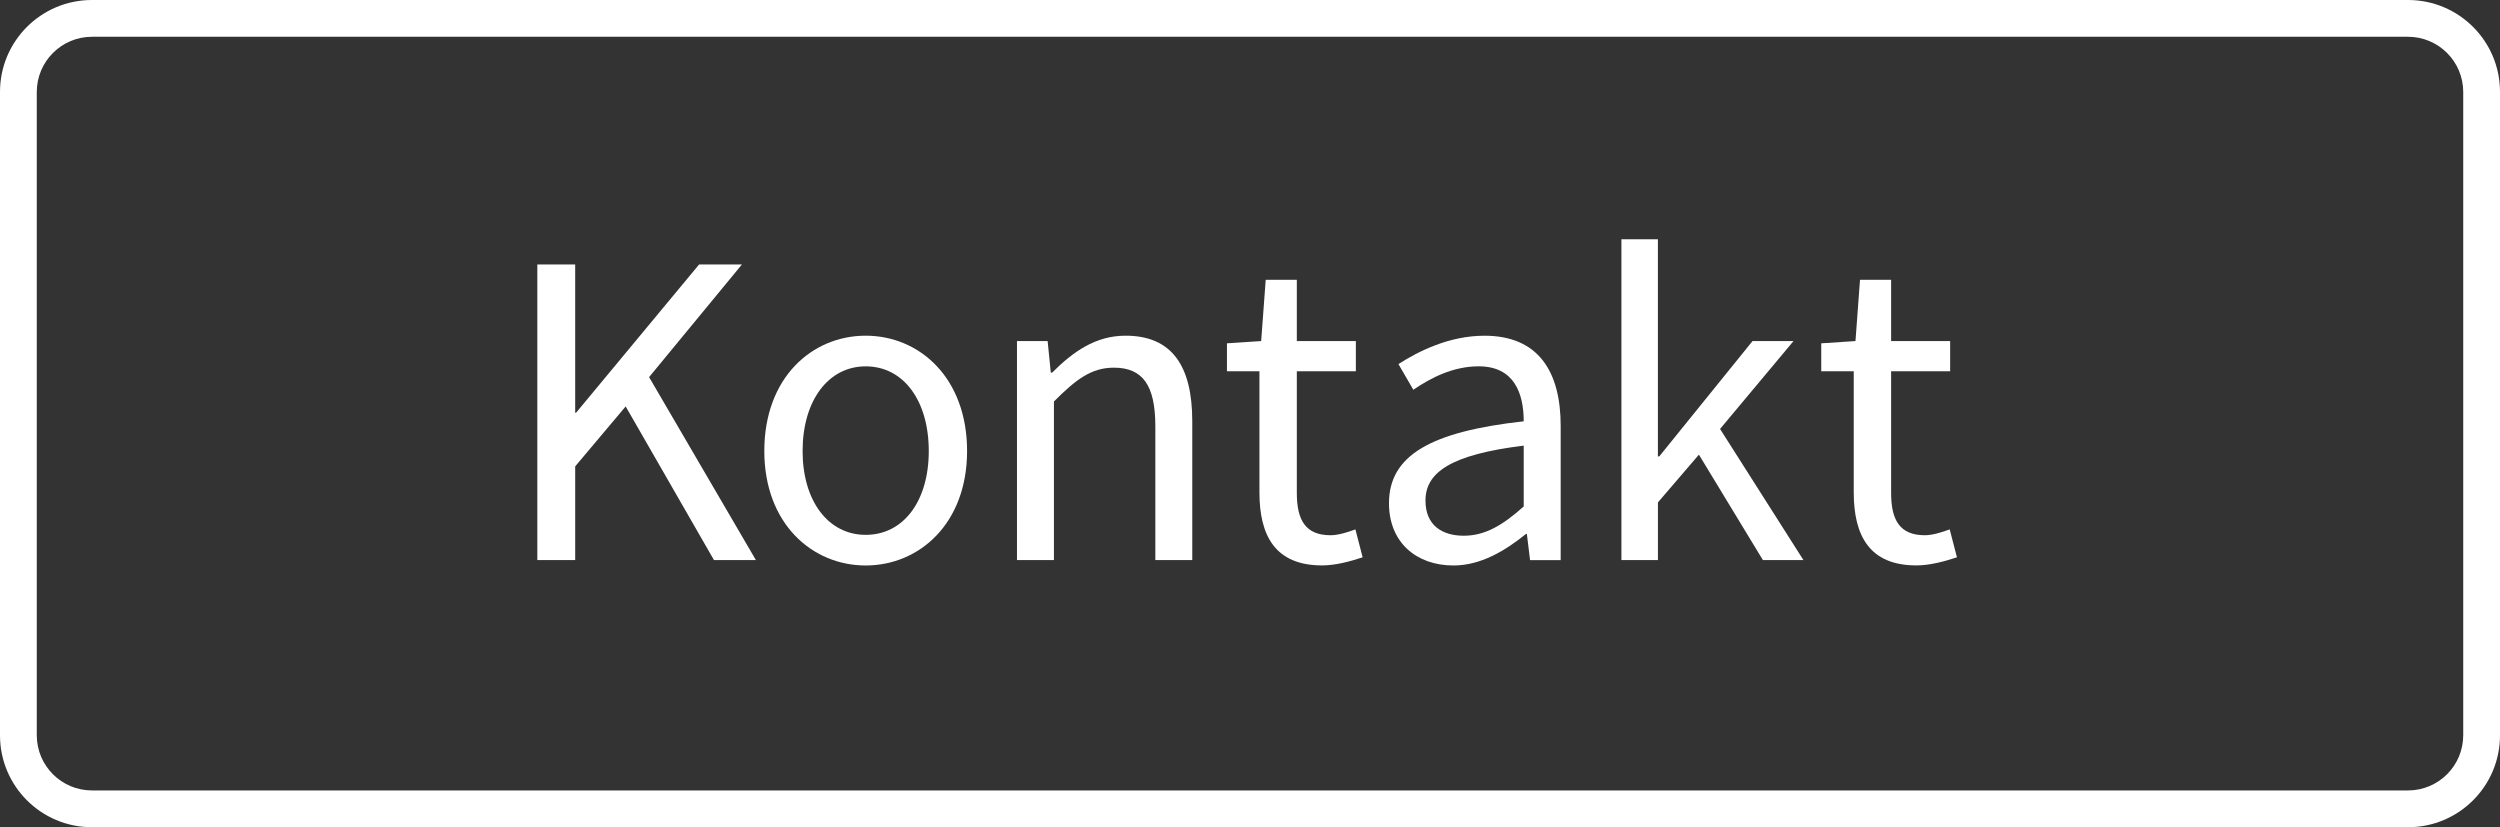 <?xml version="1.0" encoding="utf-8"?>
<!-- Generator: Adobe Illustrator 17.0.0, SVG Export Plug-In . SVG Version: 6.00 Build 0)  -->
<!DOCTYPE svg PUBLIC "-//W3C//DTD SVG 1.1//EN" "http://www.w3.org/Graphics/SVG/1.1/DTD/svg11.dtd">
<svg version="1.1" id="Layer_1" xmlns="http://www.w3.org/2000/svg" xmlns:xlink="http://www.w3.org/1999/xlink" x="0px" y="0px"
	 width="77.713px" height="25.714px" viewBox="0 0 77.713 25.714" enable-background="new 0 0 77.713 25.714" xml:space="preserve">
<rect x="0" y="0" width="77.713" height="25.714" fill="#333333" stroke="none"/>
<path id="Border" fill="#FFFFFF" d="M74.856,0H2.857C1.279,0.001,0,1.279,0,2.857v20c0,1.578,1.279,2.857,2.857,2.857h71.999
	c1.578,0,2.857-1.279,2.857-2.857h-0.572H76.57c-0.002,0.947-0.768,1.713-1.714,1.714H2.857c-0.946-0.001-1.712-0.767-1.714-1.714
	v-20c0.002-0.946,0.768-1.712,1.714-1.714h71.999c0.946,0.002,1.712,0.768,1.714,1.714v20h0.571h0.572v-20
	C77.713,1.279,76.434,0.001,74.856,0"/>
<g>
	<rect x="1.188" y="7.442" fill="none" width="74.119" height="12.04"/>
	<path fill="#FFFFFF" d="M16.703,8.221h1.177v4.608h0.028l3.824-4.608h1.331l-2.886,3.502l3.32,5.687h-1.303l-2.745-4.776
		l-1.569,1.863v2.913h-1.177V8.221z"/>
	<path fill="#FFFFFF" d="M26.91,10.435c1.667,0,3.152,1.303,3.152,3.585c0,2.255-1.485,3.558-3.152,3.558
		c-1.667,0-3.151-1.303-3.151-3.558C23.758,11.737,25.243,10.435,26.91,10.435z M26.91,16.626c1.177,0,1.961-1.051,1.961-2.605
		c0-1.568-0.785-2.633-1.961-2.633c-1.163,0-1.961,1.065-1.961,2.633C24.949,15.575,25.747,16.626,26.91,16.626z"/>
	<path fill="#FFFFFF" d="M31.613,10.603h0.953l0.098,0.98h0.042c0.645-0.645,1.345-1.148,2.283-1.148
		c1.429,0,2.073,0.924,2.073,2.661v4.314h-1.148v-4.16c0-1.275-0.393-1.821-1.289-1.821c-0.7,0-1.177,0.364-1.863,1.051v4.93h-1.149
		V10.603z"/>
	<path fill="#FFFFFF" d="M39.148,11.541H38.14v-0.869l1.064-0.07l0.141-1.905h0.967v1.905h1.835v0.938h-1.835v3.782
		c0,0.841,0.266,1.316,1.05,1.316c0.238,0,0.547-0.098,0.771-0.182l0.225,0.868c-0.379,0.126-0.841,0.252-1.261,0.252
		c-1.457,0-1.947-0.925-1.947-2.269V11.541z"/>
	<path fill="#FFFFFF" d="M47.365,13.096c0-0.868-0.295-1.709-1.401-1.709c-0.798,0-1.498,0.364-2.03,0.729l-0.463-0.798
		c0.631-0.406,1.583-0.882,2.676-0.882c1.667,0,2.367,1.106,2.367,2.801v4.174h-0.952l-0.099-0.813h-0.028
		c-0.658,0.532-1.414,0.98-2.255,0.98c-1.148,0-2.003-0.714-2.003-1.933C43.177,14.16,44.466,13.418,47.365,13.096z M45.502,16.653
		c0.658,0,1.205-0.321,1.863-0.91v-1.891c-2.283,0.28-3.054,0.841-3.054,1.709C44.312,16.332,44.83,16.653,45.502,16.653z"/>
	<path fill="#FFFFFF" d="M50.401,7.437h1.135v6.751h0.042l2.899-3.585h1.274l-2.283,2.731l2.592,4.076H54.8l-1.989-3.277
		l-1.274,1.484v1.793h-1.135V7.437z"/>
	<path fill="#FFFFFF" d="M57.623,11.541h-1.009v-0.869l1.064-0.07l0.141-1.905h0.967v1.905h1.835v0.938h-1.835v3.782
		c0,0.841,0.266,1.316,1.05,1.316c0.238,0,0.547-0.098,0.771-0.182l0.225,0.868c-0.379,0.126-0.841,0.252-1.261,0.252
		c-1.457,0-1.947-0.925-1.947-2.269V11.541z"/>
</g>
</svg>
